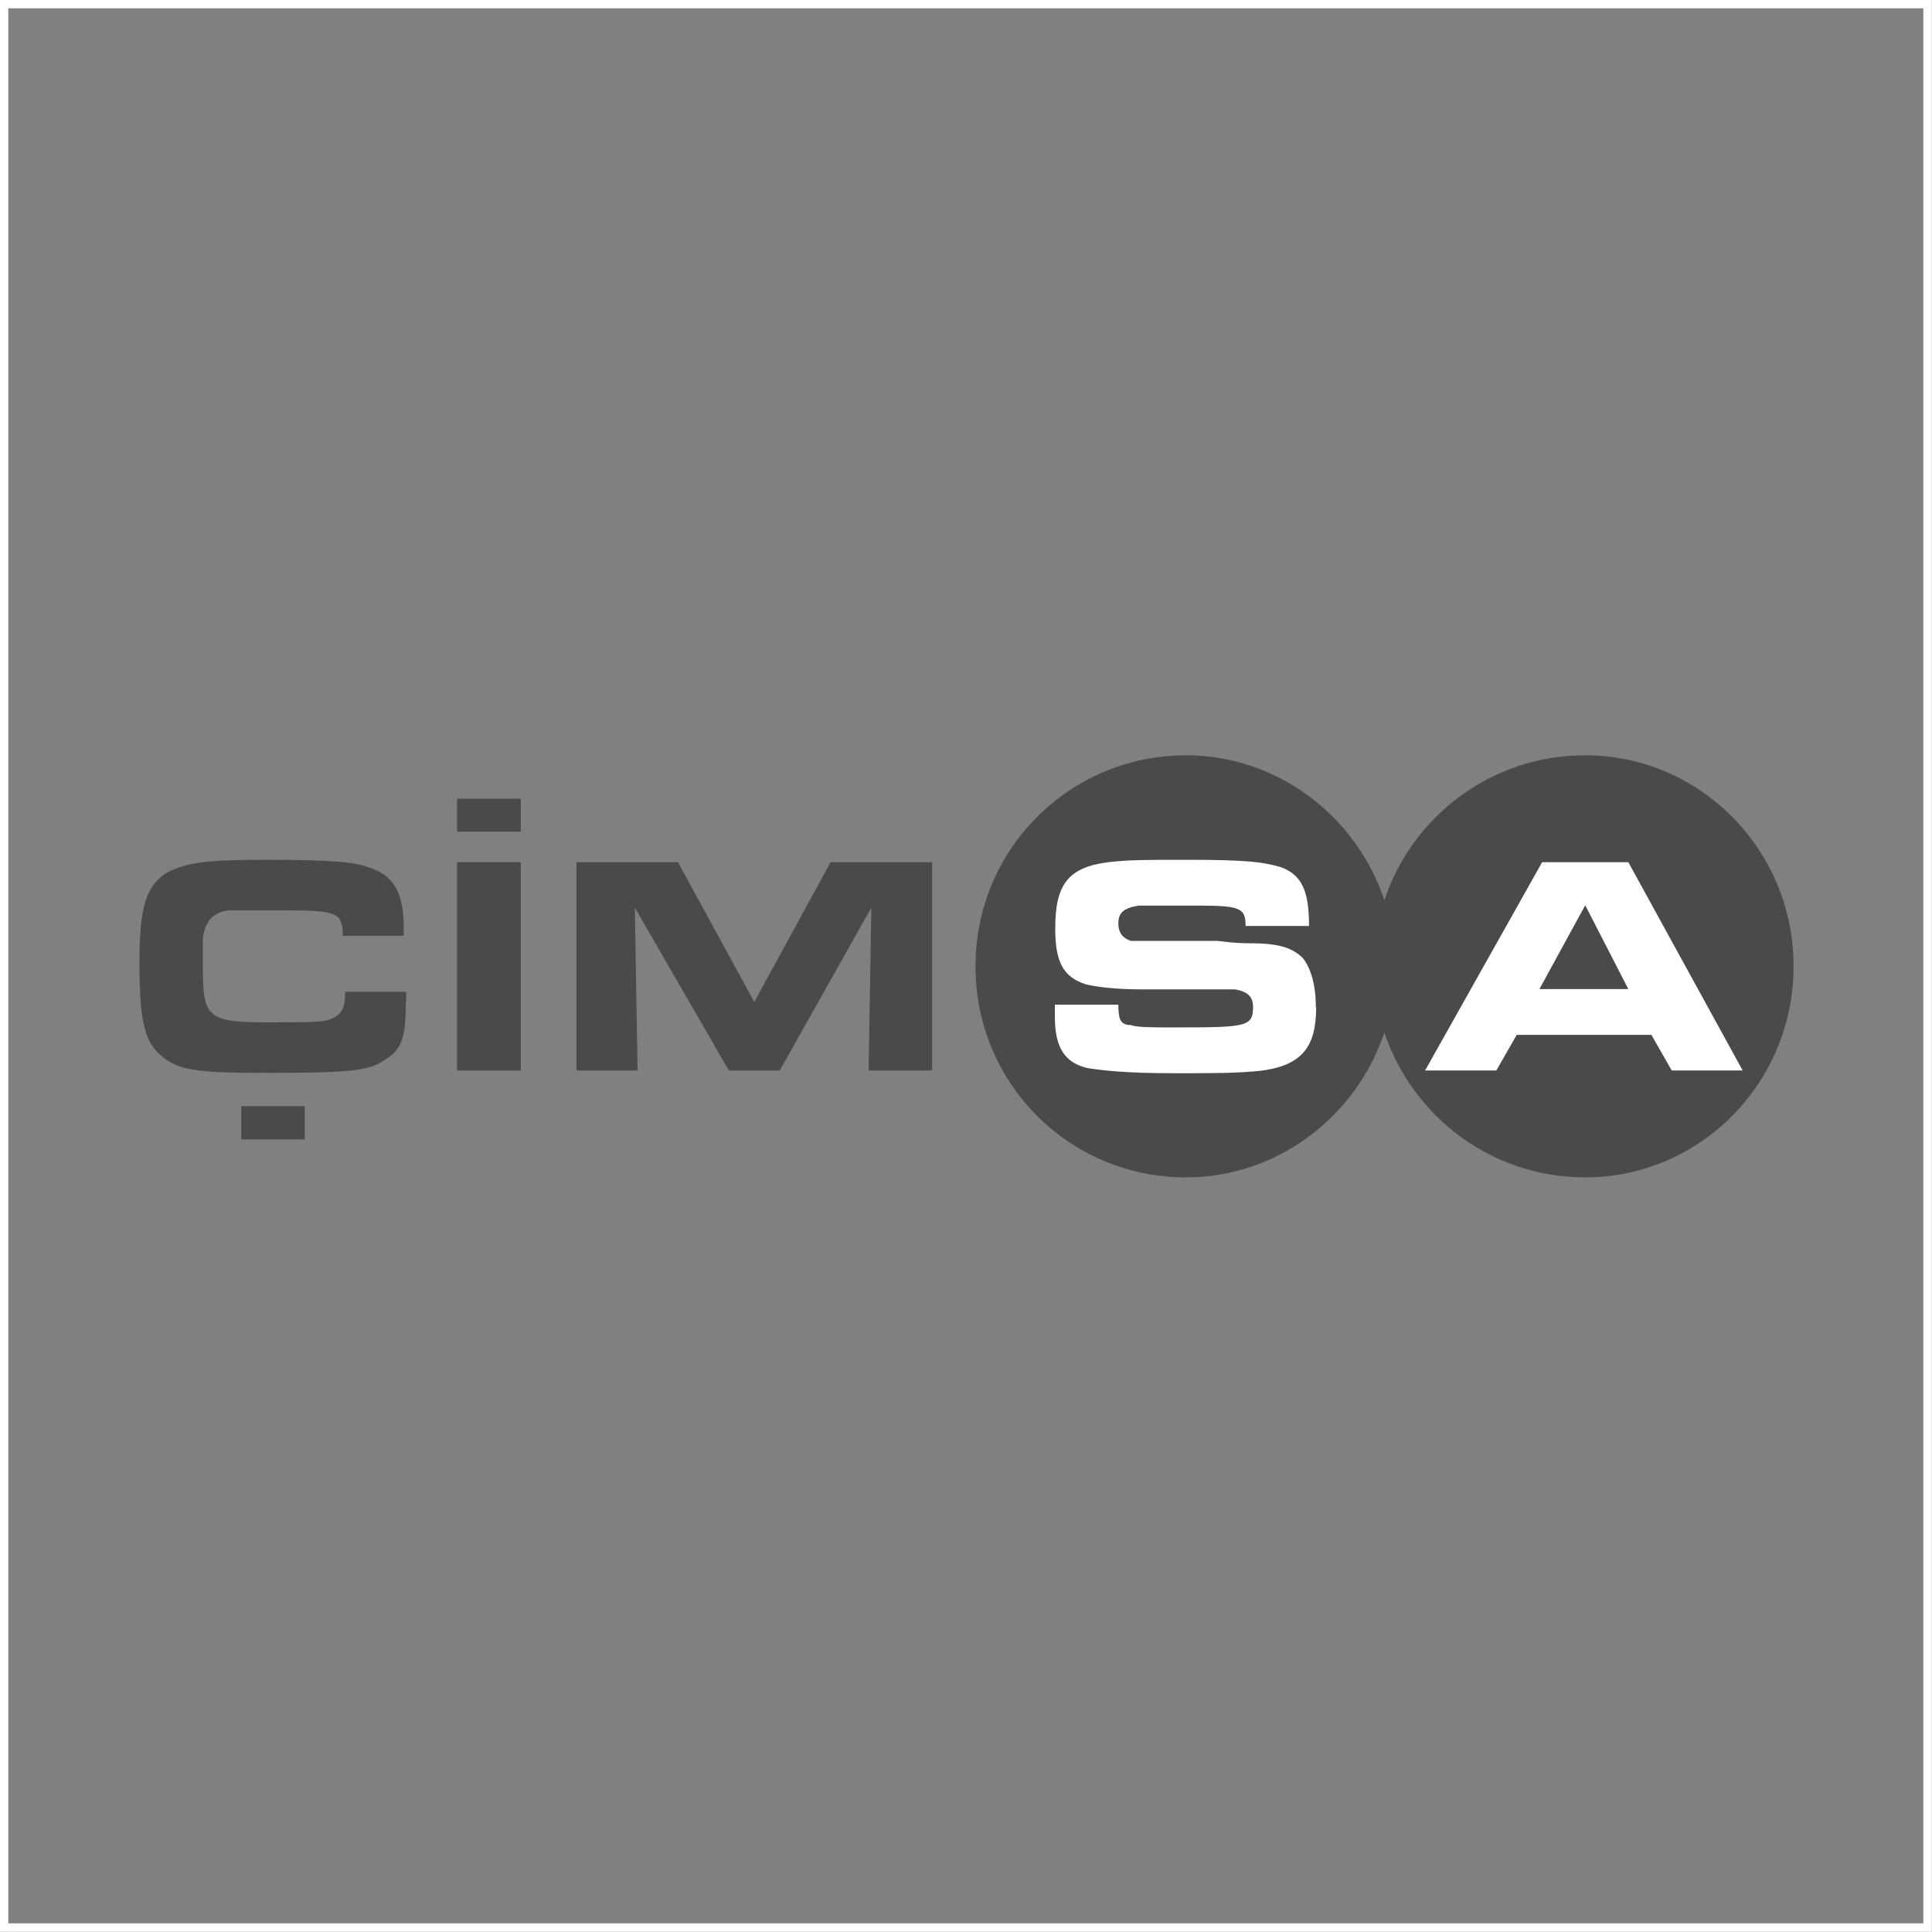 <svg viewBox="0 0 56.94 56.94" version="1.1" xmlns="http://www.w3.org/2000/svg" id="Layer_1">
  
  <rect x="0" y="0" width="56.94" height="56.94" fill="#808080" stroke="none"/>
  
  <defs>
    <style>
      .st0 {
        fill: #fff;
      }

      .st0, .st1 {
        fill-rule: evenodd;
      }

      .st2 {
        fill: none;
        stroke: #fff;
        stroke-miterlimit: 10;
        stroke-width: .25px;
      }

      .st1 {
        fill: #4a4a4a;
      }
    </style>
  </defs>
  <rect height="56.69" width="56.69" y=".12" x=".12" class="st2"></rect>
  <g>
    <g>
      <polygon points="7.11 33.58 8.98 33.58 8.98 32.6 7.11 32.6 7.11 33.58 7.11 33.58" class="st1"></polygon>
      <polygon points="27.47 31.55 27.47 25.41 24.48 25.41 22.23 29.53 19.98 25.41 16.99 25.41 16.99 31.55 18.79 31.55 18.71 26.75 21.48 31.55 22.98 31.55 25.68 26.75 25.6 31.55 27.47 31.55 27.47 31.55" class="st1"></polygon>
      <polygon points="13.47 31.55 15.35 31.55 15.35 25.41 13.47 25.41 13.47 31.55 13.47 31.55" class="st1"></polygon>
      <polygon points="13.47 24.51 15.35 24.51 15.35 23.54 13.47 23.54 13.47 24.51 13.47 24.51" class="st1"></polygon>
      <path d="M11.97,29.53v-.3h-1.8c0,.45-.07.6-.3.75-.3.15-.45.15-2.02.15-1.72,0-1.87-.15-1.87-1.58v-.9c.07-.52.3-.75.75-.82h1.65c1.57,0,1.72.07,1.72.75h1.8v-.22c0-1.05-.3-1.58-1.05-1.8-.37-.15-1.05-.22-3-.22-1.72,0-2.32.07-2.92.37-.6.37-.82.97-.82,2.62,0,1.87.15,2.47.82,2.92.45.3,1.05.37,2.84.37,2.77,0,3.15-.07,3.67-.45.45-.3.52-.75.52-1.65h0Z" class="st1"></path>
      <path d="M28.75,28.48c0-3.45,2.77-6.22,6.21-6.22,2.69,0,5.02,1.8,5.84,4.27.82-2.47,3.15-4.27,5.92-4.27,3.37,0,6.14,2.77,6.14,6.22s-2.77,6.22-6.14,6.22c-2.77,0-5.09-1.8-5.92-4.27-.82,2.47-3.15,4.27-5.84,4.27-3.45,0-6.21-2.77-6.21-6.22h0Z" class="st1"></path>
    </g>
    <path d="M38.78,29.68c0-.67-.15-1.13-.37-1.43-.3-.3-.67-.45-1.57-.45-.52,0-.9-.07-.97-.07h-2.54c-.22-.07-.37-.22-.37-.52s.15-.45.6-.52h1.72c1.28,0,1.43.07,1.43.6h1.87c0-1.05-.22-1.5-.82-1.73-.52-.15-.97-.22-2.77-.22-1.2,0-1.72,0-2.32.07-1.2.15-1.57.67-1.57,1.95,0,.97.22,1.43.9,1.65.3.07.82.15,1.72.15h2.69c.37.07.52.22.52.52,0,.6-.22.6-2.47.6-.45,0-.97,0-1.13-.07-.3,0-.37-.15-.37-.6h-1.87v.37c0,.9.3,1.35.97,1.5.45.07,1.13.15,2.54.15,1.28,0,1.8,0,2.54-.07,1.2-.15,1.65-.67,1.65-1.87h0Z" class="st0"></path>
    <polygon points="51.36 31.55 47.99 25.41 45.45 25.41 42 31.55 44.1 31.55 44.7 30.5 48.67 30.5 49.27 31.55 51.36 31.55 51.36 31.55" class="st0"></polygon>
    <polygon points="47.99 29.15 45.37 29.15 46.72 26.68 47.99 29.15 47.99 29.15" class="st1"></polygon>
  </g>
</svg>